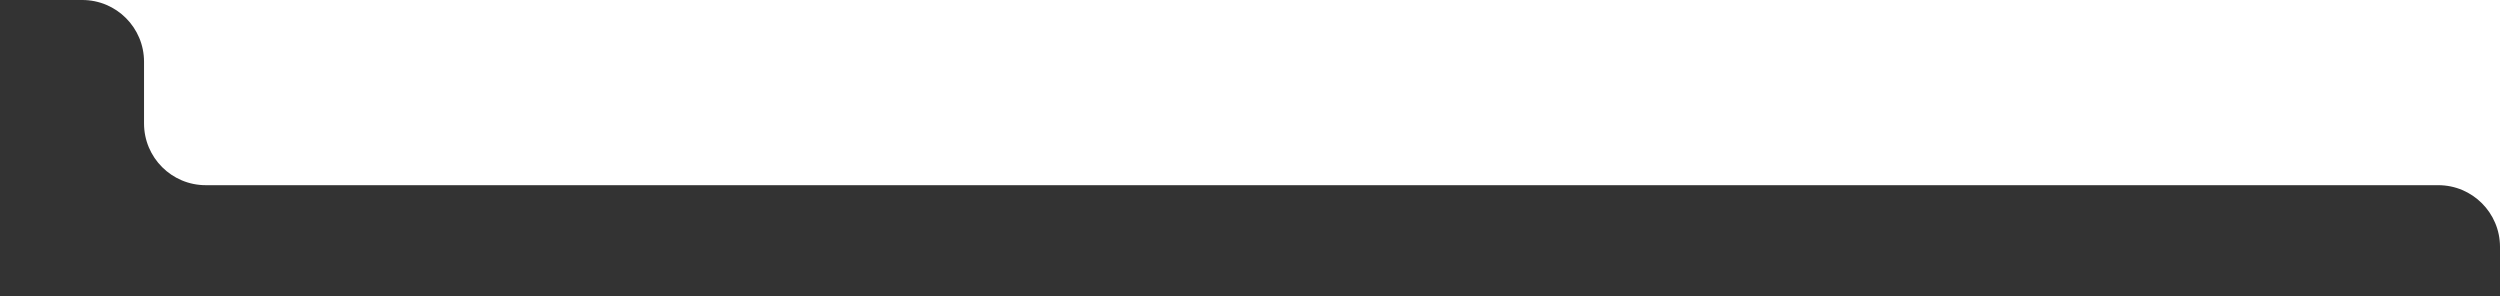 <svg width="1215" height="144" viewBox="0 0 1215 144" fill="none" xmlns="http://www.w3.org/2000/svg">
<rect x="0" y="0" width="1215" height="144" fill="#333333" stroke="none"/>
<g clip-path="url(#clip0_1_91)">
<path fill-rule="evenodd" clip-rule="evenodd" d="M100 90H1185C1201.57 90 1215 103.43 1215 120V0H40C56.57 0 70 13.43 70 30V60C70 76.57 83.43 90 100 90ZM-135 0H-136V0.016C-135.668 0.005 -135.335 0 -135 0Z" fill="white"/>
</g>
<defs>
<clipPath id="clip0_1_91">
<rect width="1215" height="144" fill="white"/>
</clipPath>
</defs>
</svg>
